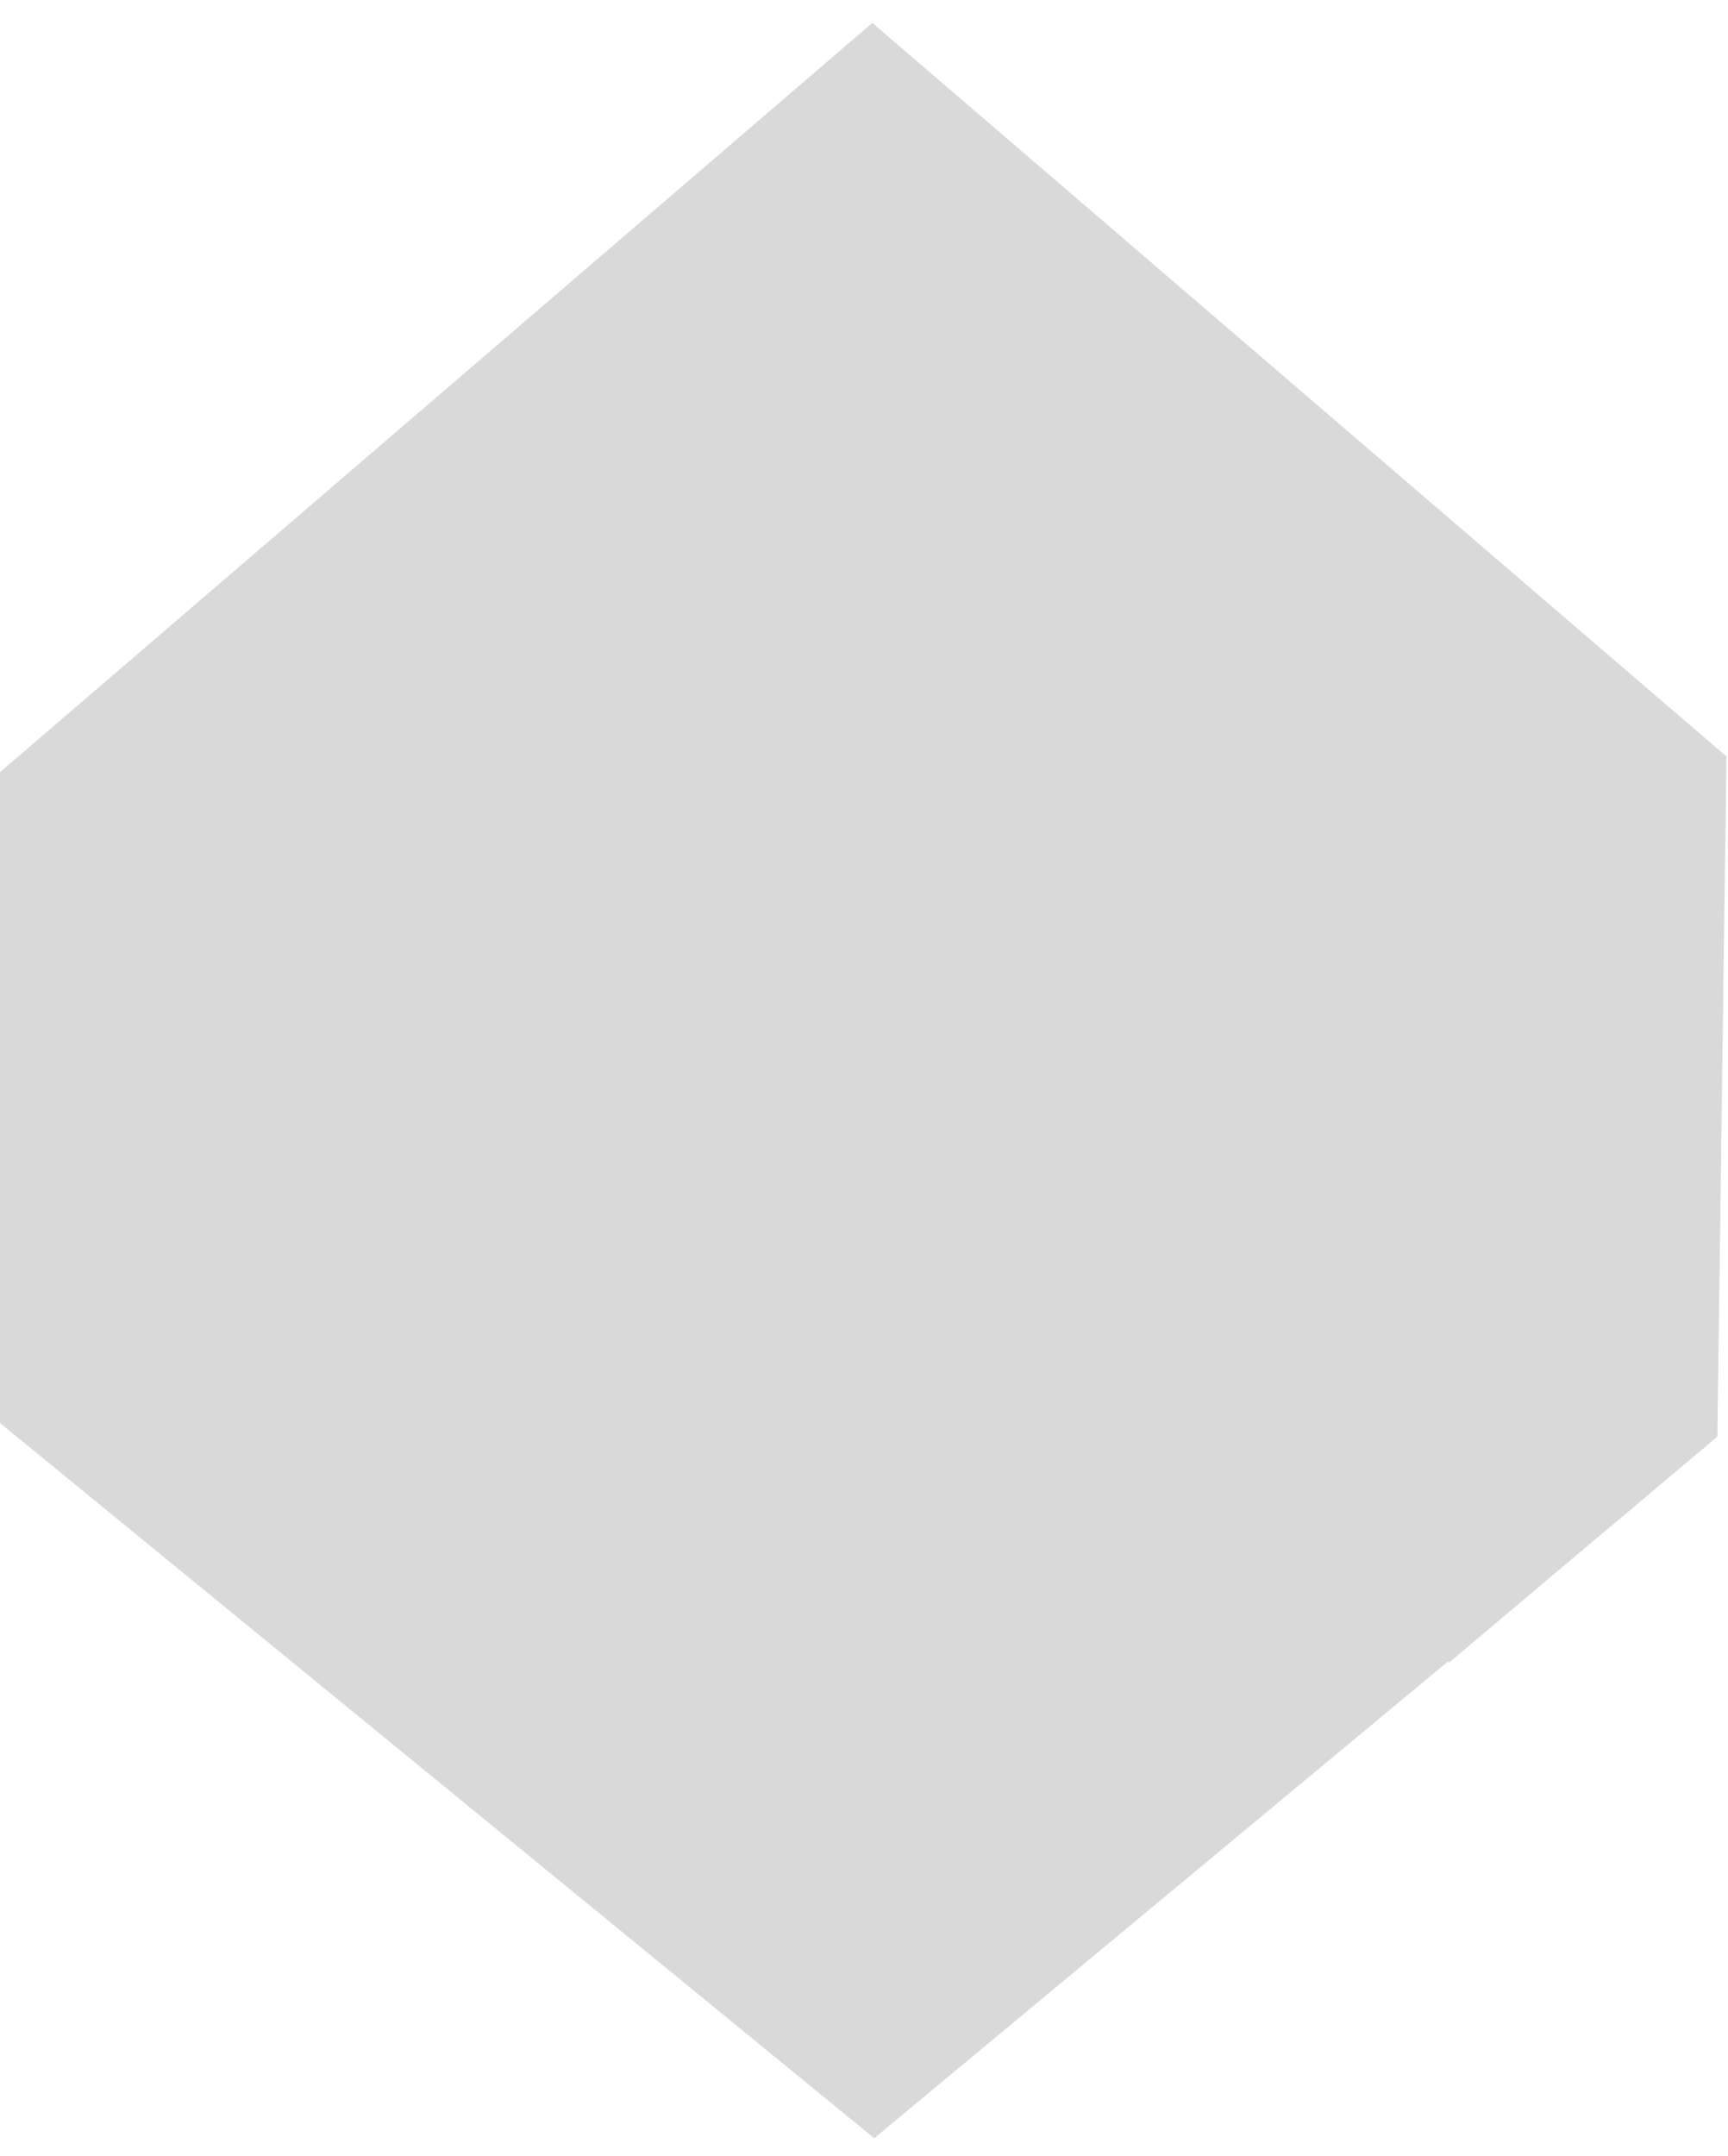 <?xml version="1.0" encoding="UTF-8"?>
<svg data-bbox="-0.52 0.626 85.459 104.511" xmlns="http://www.w3.org/2000/svg" viewBox="0 0 85 106" height="106" width="85" data-type="ugc">
    <g>
        <g clip-path="url(#9f0615dd-5bd8-4e7c-b31e-7a2ff142aab5)">
            <g clip-path="url(#db602211-93b9-4019-9114-f25da38d103d)">
                <g clip-path="url(#810a04dc-052c-4ab6-935d-2d2f9168356d)">
                    <path fill="#D9D9D9" d="m84.472 70.694-41.47 34.443L-.52 69.545l.426-31.497L42.909 1.126l42.016 36.071-.453 33.497Z"/>
                    <g filter="url(#8ac8319e-95e1-4360-9bf3-7a7eb5d6a12c)">
                        <path fill="#D9D9D9" d="m84.939 36.197-.467 34.497-46.53-35.132 22.276-20.2 24.72 20.835Z"/>
                    </g>
                    <g filter="url(#08741693-2cd4-4ae0-9e65-46613c530678)">
                        <path fill="#D9D9D9" d="M54.394 76.288-.094 38.048 42.916.626l42.023 35.571-30.22 16.093-.325 23.998Z"/>
                    </g>
                </g>
            </g>
        </g>
        <defs fill="none">
            <clipPath id="9f0615dd-5bd8-4e7c-b31e-7a2ff142aab5">
                <path fill="#ffffff" d="M85 0v106H0V0h85z"/>
            </clipPath>
            <clipPath id="db602211-93b9-4019-9114-f25da38d103d">
                <path transform="rotate(-40.124 63.26 55.689)" fill="#ffffff" d="M108.425 0v80.79H0V0h108.425z"/>
            </clipPath>
            <clipPath id="810a04dc-052c-4ab6-935d-2d2f9168356d">
                <path transform="rotate(.775 144.351 32.051)" fill="#ffffff" d="M85 0v107H0V0h85z"/>
            </clipPath>
            <filter color-interpolation-filters="sRGB" filterUnits="userSpaceOnUse" height="90.333" width="74.996" y="15.361" x="23.943" id="8ac8319e-95e1-4360-9bf3-7a7eb5d6a12c">
                <feFlood result="BackgroundImageFix" flood-opacity="0"/>
                <feColorMatrix result="hardAlpha" values="0 0 0 0 0 0 0 0 0 0 0 0 0 0 0 0 0 0 127 0" in="SourceAlpha"/>
                <feOffset dy="21"/>
                <feGaussianBlur stdDeviation="7"/>
                <feComposite operator="out" in2="hardAlpha"/>
                <feColorMatrix values="0 0 0 0 0 0 0 0 0 0 0 0 0 0 0 0 0 0 0.7 0"/>
                <feBlend result="effect1_dropShadow_15_207" in2="BackgroundImageFix"/>
                <feBlend result="shape" in2="effect1_dropShadow_15_207" in="SourceGraphic"/>
            </filter>
            <filter color-interpolation-filters="sRGB" filterUnits="userSpaceOnUse" height="87.662" width="97.033" y="-1.374" x="-4.094" id="08741693-2cd4-4ae0-9e65-46613c530678">
                <feFlood result="BackgroundImageFix" flood-opacity="0"/>
                <feColorMatrix result="hardAlpha" values="0 0 0 0 0 0 0 0 0 0 0 0 0 0 0 0 0 0 127 0" in="SourceAlpha"/>
                <feOffset dy="4" dx="2"/>
                <feGaussianBlur stdDeviation="3"/>
                <feComposite operator="out" in2="hardAlpha"/>
                <feColorMatrix values="0 0 0 0 0 0 0 0 0 0 0 0 0 0 0 0 0 0 0.75 0"/>
                <feBlend result="effect1_dropShadow_15_207" in2="BackgroundImageFix"/>
                <feBlend result="shape" in2="effect1_dropShadow_15_207" in="SourceGraphic"/>
            </filter>
        </defs>
    </g>
</svg>
